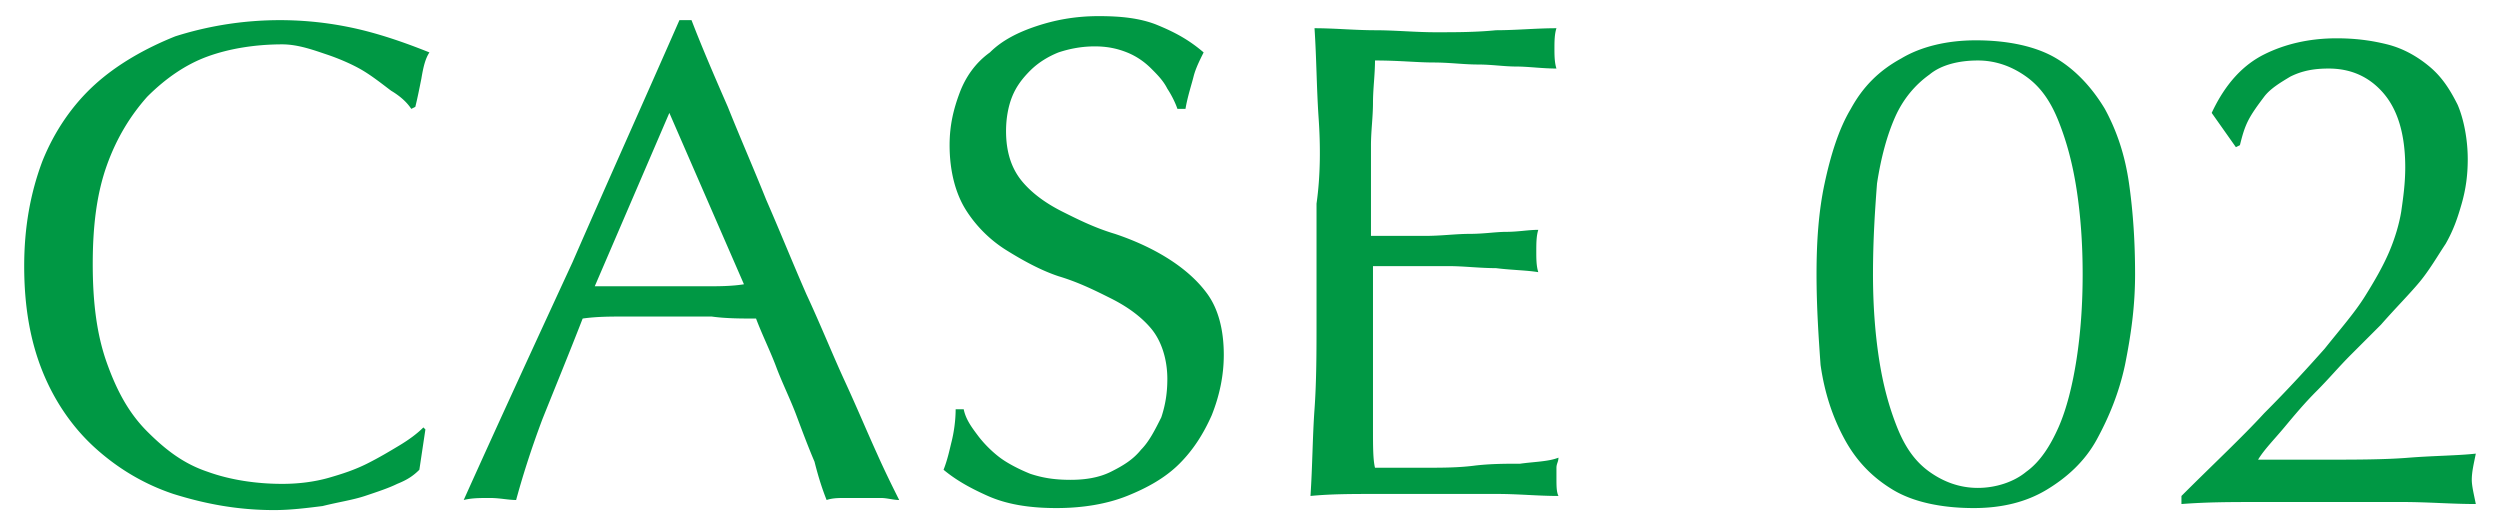 <svg xmlns="http://www.w3.org/2000/svg" viewBox="0 0 124 26" width="124" height="26"><style>.st0{fill:#009844}</style><path class="st0" d="M19.7 24c-.4.2-1 .4-1.6.6s-1.3.3-2.1.5c-.8.1-1.6.2-2.4.2-1.8 0-3.4-.3-5-.8-1.5-.5-2.8-1.3-3.9-2.3s-2-2.3-2.6-3.8-.9-3.2-.9-5.2c0-1.9.3-3.6.9-5.2.6-1.5 1.5-2.8 2.6-3.8s2.5-1.8 4-2.4a17.177 17.177 0 0 1 9.3-.3c1.2.3 2.3.7 3.3 1.1-.2.3-.3.7-.4 1.3-.1.5-.2 1-.3 1.4l-.2.1c-.2-.3-.5-.6-1-.9-.4-.3-.9-.7-1.4-1-.5-.3-1.2-.6-1.8-.8-.6-.2-1.4-.5-2.2-.5-1.3 0-2.6.2-3.7.6s-2.1 1.1-3 2c-.8.9-1.5 2-2 3.4s-.7 3-.7 4.9.2 3.5.7 4.9 1.1 2.5 2 3.4 1.8 1.6 3 2c1.1.4 2.4.6 3.7.6.8 0 1.6-.1 2.3-.3.7-.2 1.3-.4 1.9-.7.6-.3 1.1-.6 1.6-.9s.9-.6 1.2-.9l.1.1-.3 2c-.3.3-.6.5-1.1.7zM44.6 24.8c-.3 0-.6-.1-.9-.1h-1.8c-.3 0-.6 0-.9.1-.2-.5-.4-1.1-.6-1.9-.3-.7-.6-1.5-.9-2.3-.3-.8-.7-1.6-1-2.4s-.7-1.6-1-2.4c-.7 0-1.5 0-2.2-.1H31c-.7 0-1.4 0-2.1.1-.7 1.8-1.4 3.5-2 5-.6 1.6-1 2.9-1.3 4-.4 0-.8-.1-1.3-.1s-.9 0-1.3.1c1.8-4 3.6-7.9 5.4-11.8 1.7-3.9 3.5-7.9 5.3-12h.6c.5 1.3 1.1 2.7 1.8 4.3.6 1.5 1.3 3.1 1.9 4.6.7 1.6 1.3 3.1 2 4.7.7 1.5 1.3 3 1.9 4.3.6 1.3 1.1 2.5 1.6 3.6.4.9.8 1.7 1.1 2.3zM29.5 14.2H35c.6 0 1.3 0 1.9-.1l-3.7-8.5-3.7 8.6zM48.5 21.6c.3.4.7.8 1.1 1.1.4.3 1 .6 1.5.8.6.2 1.2.3 2 .3.7 0 1.4-.1 2-.4s1.1-.6 1.5-1.1c.4-.4.7-1 1-1.6.2-.6.3-1.2.3-1.9 0-1-.3-1.9-.8-2.5-.5-.6-1.2-1.1-2-1.5s-1.6-.8-2.6-1.1c-.9-.3-1.8-.8-2.6-1.3s-1.5-1.2-2-2-.8-1.9-.8-3.2c0-1 .2-1.8.5-2.6s.8-1.5 1.5-2c.6-.6 1.4-1 2.3-1.3s1.9-.5 3.1-.5c1.1 0 2 .1 2.8.4 1 .4 1.7.8 2.4 1.4-.2.4-.4.8-.5 1.2s-.3 1-.4 1.6h-.4c-.1-.3-.3-.7-.5-1-.2-.4-.5-.7-.8-1-.3-.3-.7-.6-1.2-.8-.5-.2-1-.3-1.6-.3s-1.2.1-1.8.3c-.5.2-1 .5-1.4.9-.4.4-.7.8-.9 1.3s-.3 1.1-.3 1.7c0 1.1.3 1.9.8 2.5.5.6 1.2 1.1 2 1.5s1.6.8 2.6 1.1c.9.3 1.8.7 2.6 1.2s1.5 1.1 2 1.8.8 1.7.8 3c0 1-.2 2-.6 3-.4.9-.9 1.7-1.6 2.4s-1.6 1.2-2.6 1.6-2.2.6-3.5.6c-1.4 0-2.5-.2-3.4-.6s-1.6-.8-2.2-1.3c.2-.5.3-1 .4-1.4.1-.4.2-1 .2-1.6h.4c.1.5.4.9.7 1.3zM65.4 5.8c-.1-1.5-.1-2.9-.2-4.4 1 0 2 .1 3 .1s2 .1 3 .1 2 0 3-.1c1 0 2-.1 3-.1-.1.3-.1.7-.1 1 0 .3 0 .7.1 1-.7 0-1.4-.1-2-.1s-1.2-.1-1.9-.1-1.4-.1-2.2-.1c-.8 0-1.7-.1-2.9-.1 0 .7-.1 1.4-.1 2.1S68 6.5 68 7.2v4.5h2.7c.8 0 1.5-.1 2.2-.1s1.3-.1 1.8-.1c.6 0 1.1-.1 1.6-.1-.1.3-.1.7-.1 1.1 0 .3 0 .7.1 1-.6-.1-1.3-.1-2.1-.2-.8 0-1.6-.1-2.3-.1H68.1V21.3c0 .8 0 1.5.1 1.9h2.4c.9 0 1.7 0 2.5-.1s1.6-.1 2.3-.1c.7-.1 1.4-.1 1.9-.3 0 .2-.1.3-.1.5v.5c0 .4 0 .7.1.9-1 0-2-.1-3-.1h-6.2c-1 0-2.1 0-3.1.1.1-1.5.1-2.9.2-4.3s.1-2.9.1-4.4v-5.8c.2-1.4.2-2.9.1-4.3zM90.1 13.6c0-1.6.1-3.1.4-4.5s.7-2.7 1.3-3.7c.6-1.1 1.4-1.9 2.5-2.5 1-.6 2.3-.9 3.7-.9 1.6 0 3 .3 4 .9s1.8 1.5 2.4 2.5c.6 1.1 1 2.3 1.2 3.7s.3 2.9.3 4.5-.2 3-.5 4.5c-.3 1.4-.8 2.6-1.4 3.7s-1.5 1.9-2.5 2.5-2.2.9-3.6.9c-1.6 0-3-.3-4-.9s-1.8-1.4-2.4-2.5-1-2.3-1.2-3.7c-.1-1.4-.2-2.9-.2-4.5zm2.8 0c0 1.5.1 2.9.3 4.2s.5 2.4.9 3.4.9 1.7 1.6 2.2 1.5.8 2.4.8 1.8-.3 2.4-.8c.7-.5 1.2-1.3 1.6-2.2s.7-2.1.9-3.4.3-2.7.3-4.2-.1-2.9-.3-4.2-.5-2.4-.9-3.4-.9-1.7-1.6-2.2S99 3 98.1 3s-1.8.2-2.4.7c-.7.5-1.3 1.2-1.7 2.1s-.7 2-.9 3.3c-.1 1.3-.2 2.8-.2 4.5zM112.3 2.7c1-.5 2.2-.8 3.6-.8.9 0 1.7.1 2.5.3.8.2 1.5.6 2.1 1.1s1 1.1 1.4 1.9c.3.7.5 1.7.5 2.7 0 .8-.1 1.5-.3 2.2-.2.7-.4 1.3-.8 2-.4.6-.8 1.3-1.3 1.9-.5.6-1.2 1.3-1.9 2.1l-1.5 1.5c-.6.6-1.1 1.2-1.7 1.8-.6.6-1.1 1.2-1.6 1.8-.5.6-1 1.1-1.3 1.6h3.2c1.6 0 3.1 0 4.3-.1 1.3-.1 2.4-.1 3.3-.2-.1.5-.2.9-.2 1.3 0 .3.1.7.2 1.2-1.2 0-2.4-.1-3.6-.1H111.9c-1.2 0-2.4 0-3.7.1v-.4c1.6-1.6 3-2.9 4.1-4.1 1.2-1.2 2.2-2.3 3-3.2.8-1 1.5-1.8 2-2.6s.9-1.5 1.2-2.2c.3-.7.5-1.4.6-2 .1-.7.2-1.4.2-2.2 0-1.7-.4-2.9-1.1-3.7s-1.6-1.2-2.7-1.2c-.7 0-1.3.1-1.9.4-.5.3-1 .6-1.3 1s-.6.8-.8 1.2c-.2.4-.3.8-.4 1.2l-.2.1-1.2-1.7c.7-1.5 1.6-2.4 2.6-2.9z"/></svg>